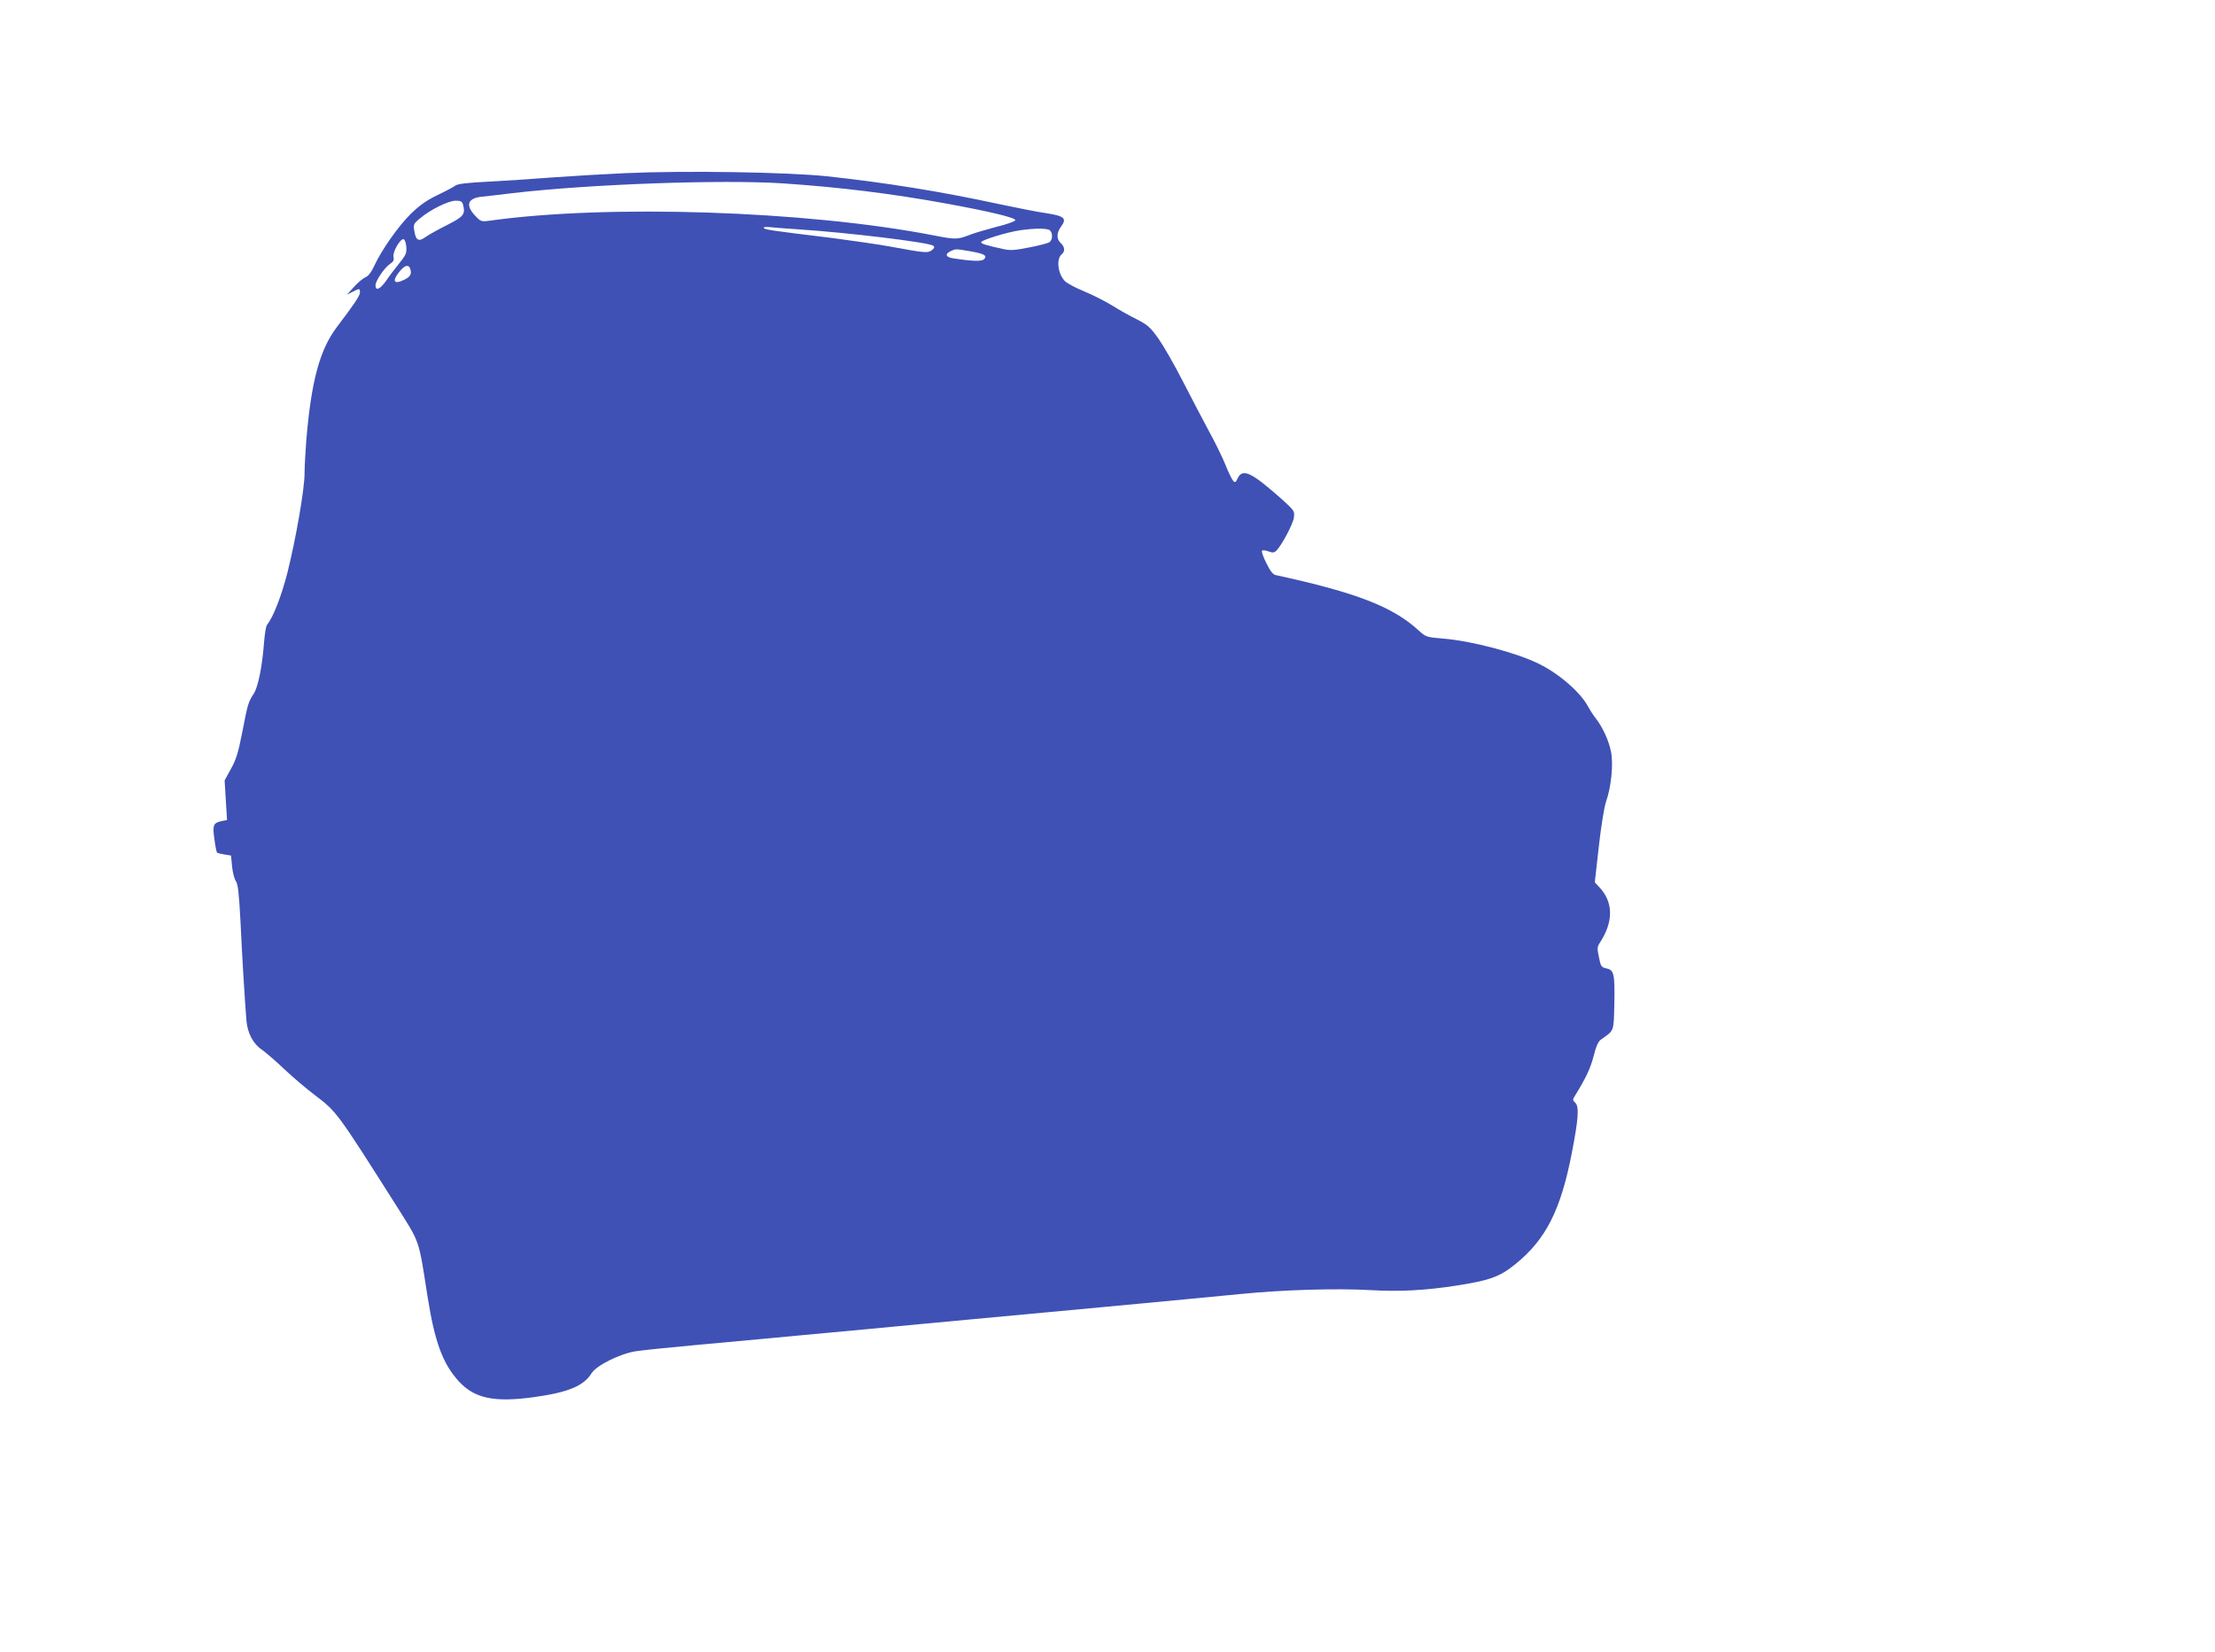 <?xml version="1.0" standalone="no"?>
<!DOCTYPE svg PUBLIC "-//W3C//DTD SVG 20010904//EN"
 "http://www.w3.org/TR/2001/REC-SVG-20010904/DTD/svg10.dtd">
<svg version="1.0" xmlns="http://www.w3.org/2000/svg"
 width="1280pt" height="955pt" viewBox="0 0 1280 955"
 preserveAspectRatio="xMidYMid meet">
<g transform="translate(0,955) scale(0.1,-0.1)"
fill="#3f51b5" stroke="none">
<path d="M3610 8549 c-113 -5 -297 -16 -410 -24 -113 -9 -283 -20 -379 -25
-119 -6 -179 -13 -190 -23 -9 -7 -55 -32 -104 -55 -65 -32 -104 -60 -155 -110
-73 -73 -166 -206 -208 -296 -18 -39 -35 -62 -53 -69 -15 -7 -45 -32 -66 -56
l-40 -44 32 16 c41 21 43 21 43 -3 0 -19 -30 -64 -133 -200 -99 -131 -148
-310 -177 -655 -5 -66 -10 -152 -10 -191 0 -91 -50 -378 -99 -574 -35 -136
-81 -255 -118 -302 -6 -7 -13 -52 -17 -99 -10 -137 -34 -260 -60 -299 -32 -50
-34 -58 -66 -222 -23 -119 -36 -160 -66 -213 l-36 -66 7 -115 7 -114 -31 -6
c-48 -10 -54 -23 -42 -104 5 -40 12 -74 15 -78 3 -3 23 -8 43 -11 l38 -6 6
-62 c3 -34 13 -73 22 -86 13 -20 18 -72 27 -238 9 -194 23 -429 34 -567 6 -73
39 -136 89 -169 22 -16 81 -66 131 -114 50 -47 128 -113 173 -147 130 -99 127
-95 474 -642 138 -219 127 -187 179 -520 42 -267 88 -392 182 -495 90 -98 204
-122 431 -91 202 28 290 65 336 139 27 44 161 111 251 126 36 6 191 22 345 36
154 14 350 32 435 40 85 8 229 22 320 30 91 8 354 33 585 55 231 22 690 64
1020 95 330 31 690 65 800 76 243 24 550 33 744 22 167 -10 316 -2 497 26 193
30 251 51 341 124 177 143 263 314 327 647 37 190 42 263 20 285 -17 16 -17
19 -1 44 62 101 88 156 106 226 13 54 27 85 41 95 80 57 75 42 79 213 3 170
-2 191 -48 200 -27 6 -31 12 -41 64 -11 50 -10 60 4 82 81 123 80 236 -2 323
l-26 28 23 205 c13 117 31 228 41 258 31 87 44 219 30 290 -13 67 -48 143 -90
197 -15 19 -34 49 -43 66 -41 79 -163 187 -282 246 -127 64 -392 134 -557 147
-95 8 -98 9 -140 47 -149 137 -361 219 -826 320 -16 3 -32 24 -54 69 -18 35
-29 68 -25 72 4 4 21 2 37 -4 24 -9 33 -8 45 3 32 32 97 155 102 192 5 38 3
40 -68 105 -179 159 -229 183 -258 120 -10 -22 -14 -24 -25 -12 -7 8 -28 50
-45 94 -18 44 -61 132 -96 195 -34 63 -101 192 -149 285 -48 94 -111 204 -141
247 -48 67 -63 80 -125 112 -39 19 -103 55 -143 80 -40 25 -112 61 -162 82
-49 20 -100 47 -112 60 -41 44 -50 128 -17 155 20 16 17 43 -6 64 -26 24 -25
59 2 96 35 47 18 61 -88 77 -49 7 -170 31 -269 52 -348 75 -649 123 -995 161
-227 24 -819 34 -1170 18z m915 -59 c328 -22 626 -59 935 -115 258 -47 412
-84 407 -98 -2 -7 -50 -24 -108 -38 -57 -15 -129 -36 -159 -48 -68 -26 -80
-26 -207 -1 -733 142 -1885 180 -2566 84 -45 -6 -49 -5 -82 30 -57 61 -42 101
40 109 28 3 109 12 180 21 448 52 1208 79 1560 56z m-1849 -124 c14 -55 3 -68
-91 -116 -50 -25 -106 -56 -123 -68 -42 -31 -58 -23 -67 29 -7 41 -6 45 31 76
60 51 164 102 206 103 31 0 39 -4 44 -24z m1929 -141 c296 -19 771 -77 789
-96 8 -7 5 -15 -9 -25 -23 -18 -40 -16 -236 20 -76 14 -231 36 -345 51 -355
43 -384 48 -390 57 -4 6 15 8 47 4 30 -3 95 -8 144 -11z m1463 -7 c16 -16 15
-53 -2 -67 -7 -6 -60 -20 -117 -31 -86 -17 -112 -19 -154 -9 -100 22 -125 30
-125 39 0 12 149 58 225 69 90 13 160 12 173 -1z m-3720 -95 c3 -36 -3 -48
-40 -94 -24 -30 -59 -75 -76 -101 -35 -50 -62 -62 -62 -27 0 26 53 104 86 125
18 12 22 22 18 39 -7 27 40 109 59 102 7 -2 13 -22 15 -44z m3251 -24 c87 -15
107 -25 89 -46 -12 -15 -66 -14 -180 4 -43 6 -49 25 -15 41 29 14 29 14 106 1z
m-3227 -107 c7 -26 -1 -41 -32 -57 -64 -33 -78 -11 -30 47 31 38 54 41 62 10z"/>
</g>
</svg>
